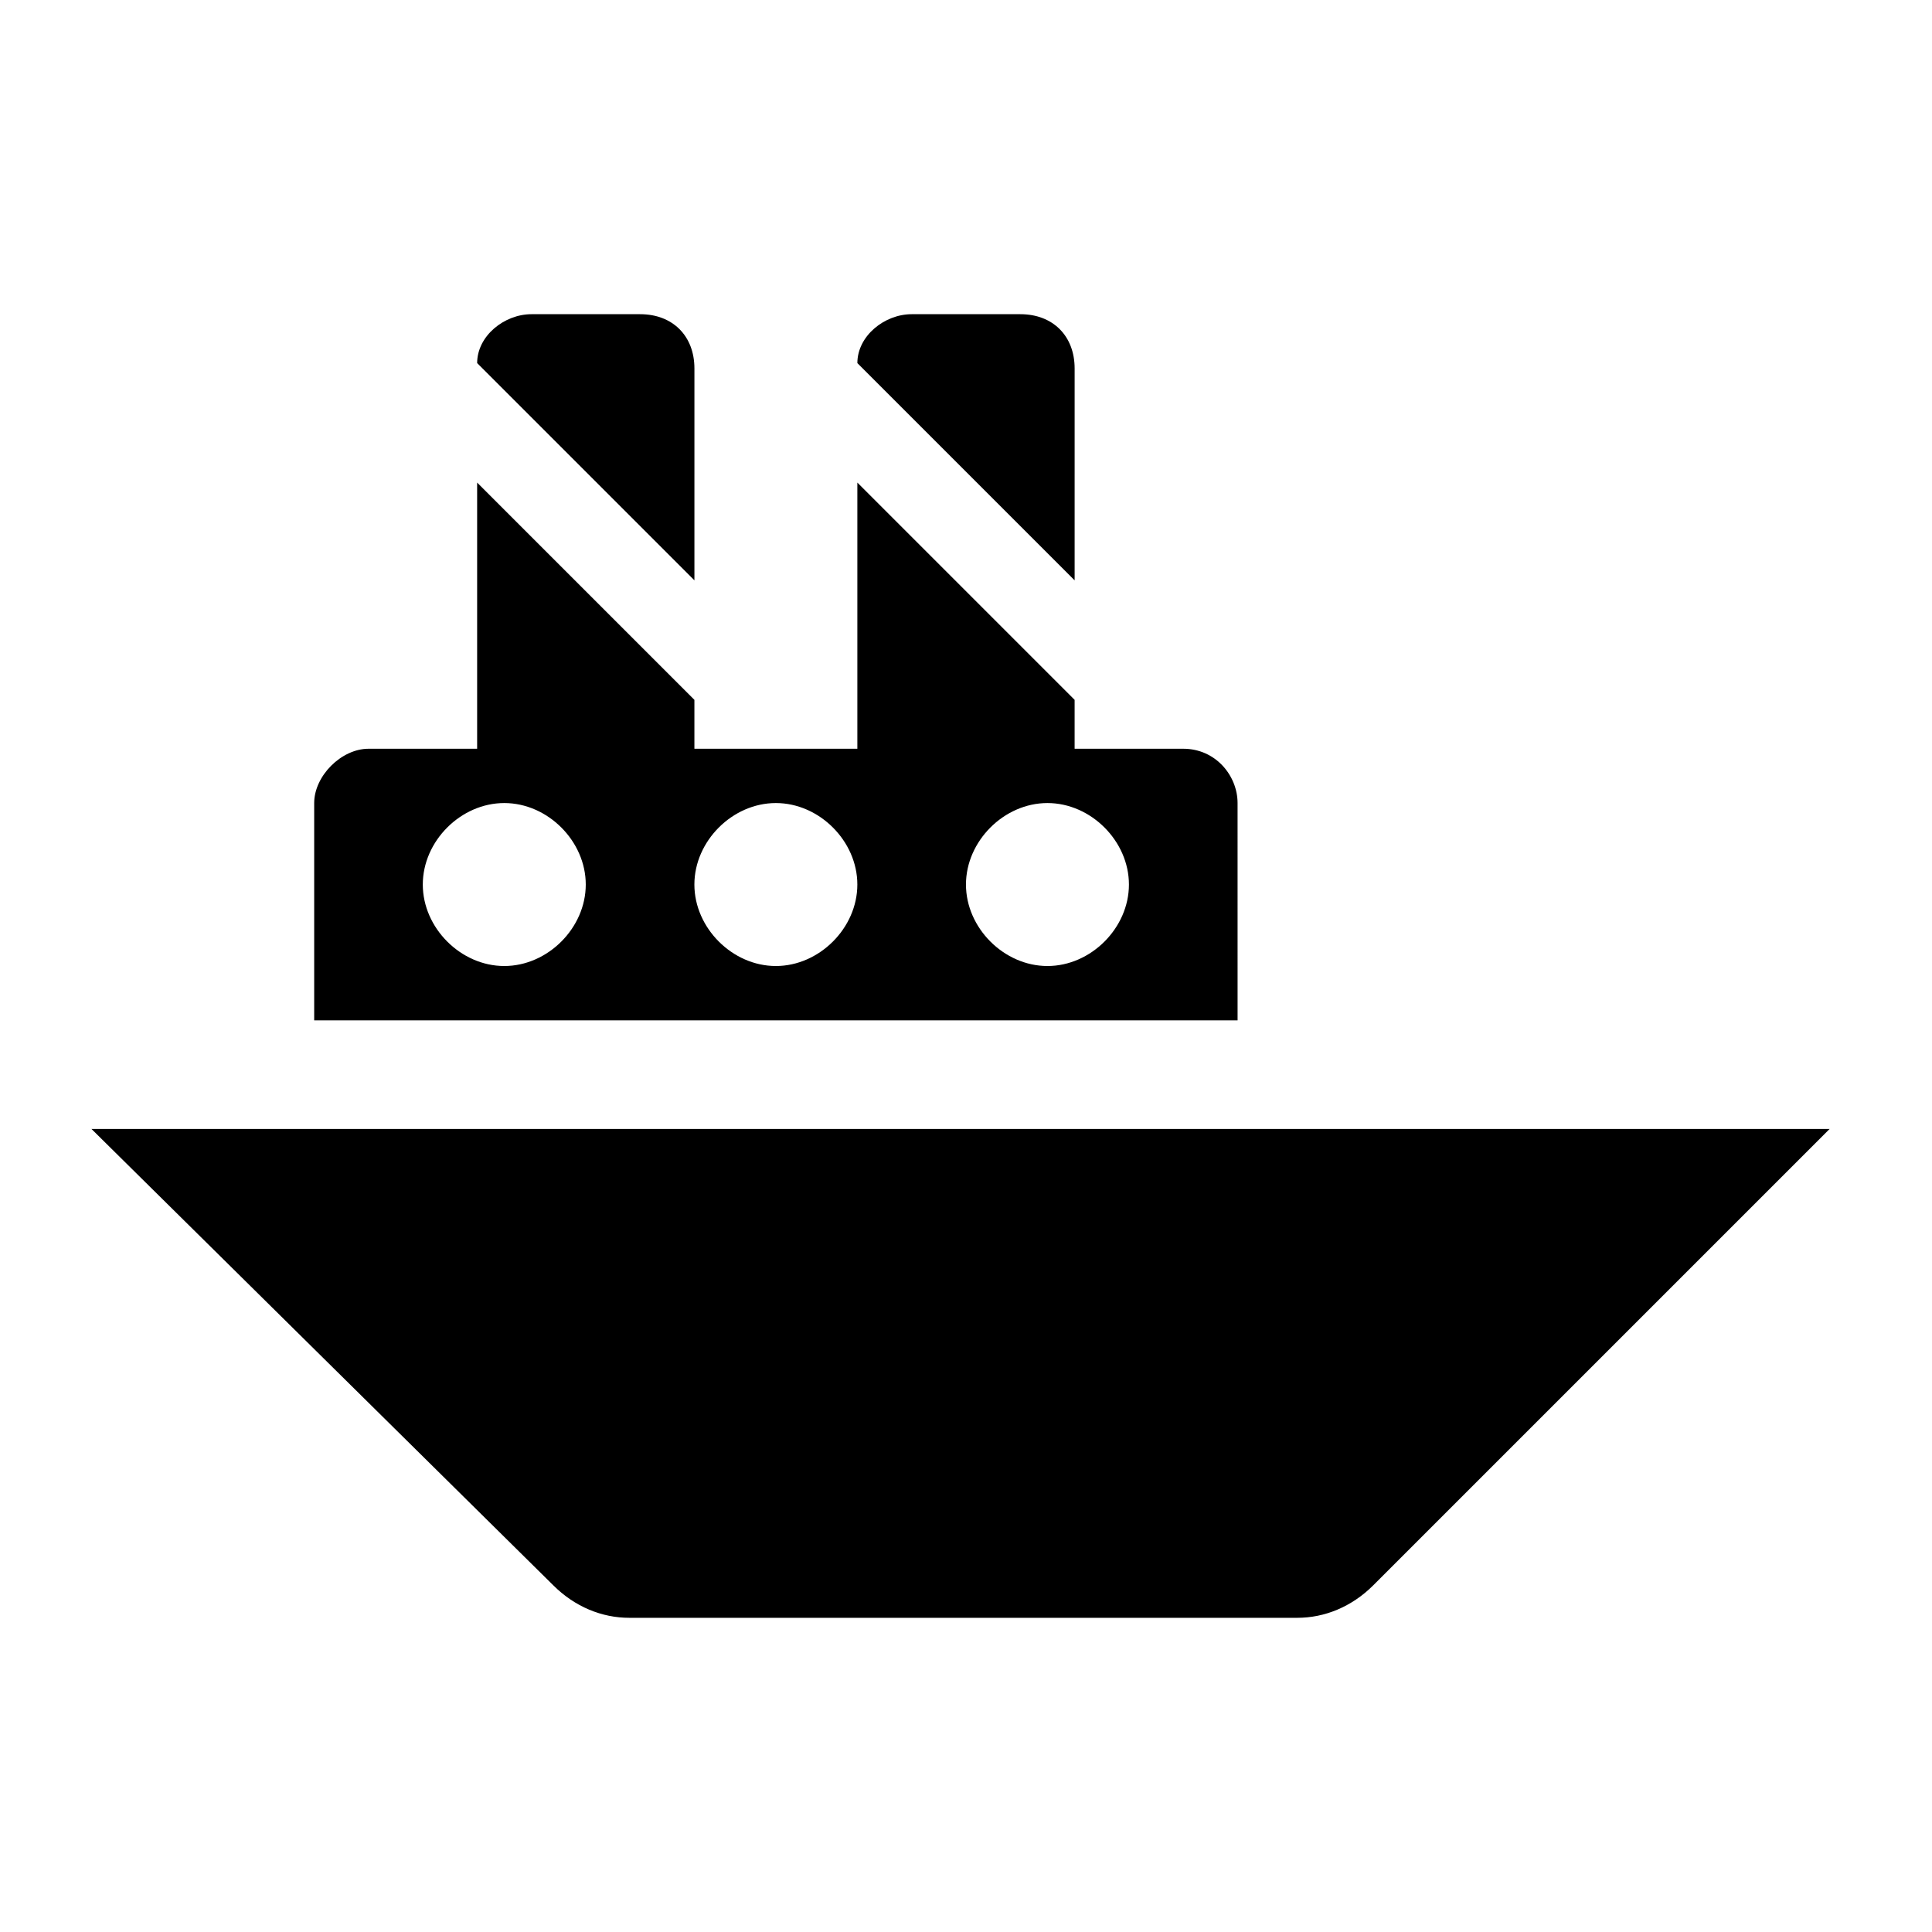 <?xml version="1.0" encoding="UTF-8"?>
<!-- Uploaded to: ICON Repo, www.svgrepo.com, Generator: ICON Repo Mixer Tools -->
<svg fill="#000000" width="800px" height="800px" version="1.1" viewBox="144 144 512 512" xmlns="http://www.w3.org/2000/svg">
 <g>
  <path d="m428.79 241.66c0-8.637-5.758-14.395-14.395-14.395h-28.789c-7.199 0-14.395 5.758-14.395 12.957l57.578 57.578z"/>
  <path d="m328.03 241.66c0-8.637-5.758-14.395-14.395-14.395h-28.789c-7.199 0-14.395 5.758-14.395 12.957l57.578 57.578z"/>
  <path d="m471.97 356.82c0-7.199-5.758-14.395-14.395-14.395h-28.789v-12.957l-57.578-57.578v70.535h-43.184v-12.957l-57.578-57.578v70.535h-28.789c-7.199 0-14.395 7.199-14.395 14.395v57.578h244.71zm-194.33 43.184c-11.516 0-21.594-10.078-21.594-21.594s10.078-21.594 21.594-21.594 21.594 10.078 21.594 21.594-10.078 21.594-21.594 21.594zm71.973 0c-11.516 0-21.594-10.078-21.594-21.594s10.078-21.594 21.594-21.594c11.516 0 21.594 10.078 21.594 21.594s-10.078 21.594-21.594 21.594zm71.973 0c-11.516 0-21.594-10.078-21.594-21.594s10.078-21.594 21.594-21.594 21.594 10.078 21.594 21.594-10.078 21.594-21.594 21.594z"/>
  <path d="m290.6 564.1c5.758 5.758 12.957 8.637 20.152 8.637h177.05c7.199 0 14.395-2.879 20.152-8.637l120.91-120.91h-460.62z"/>
 </g>
</svg>